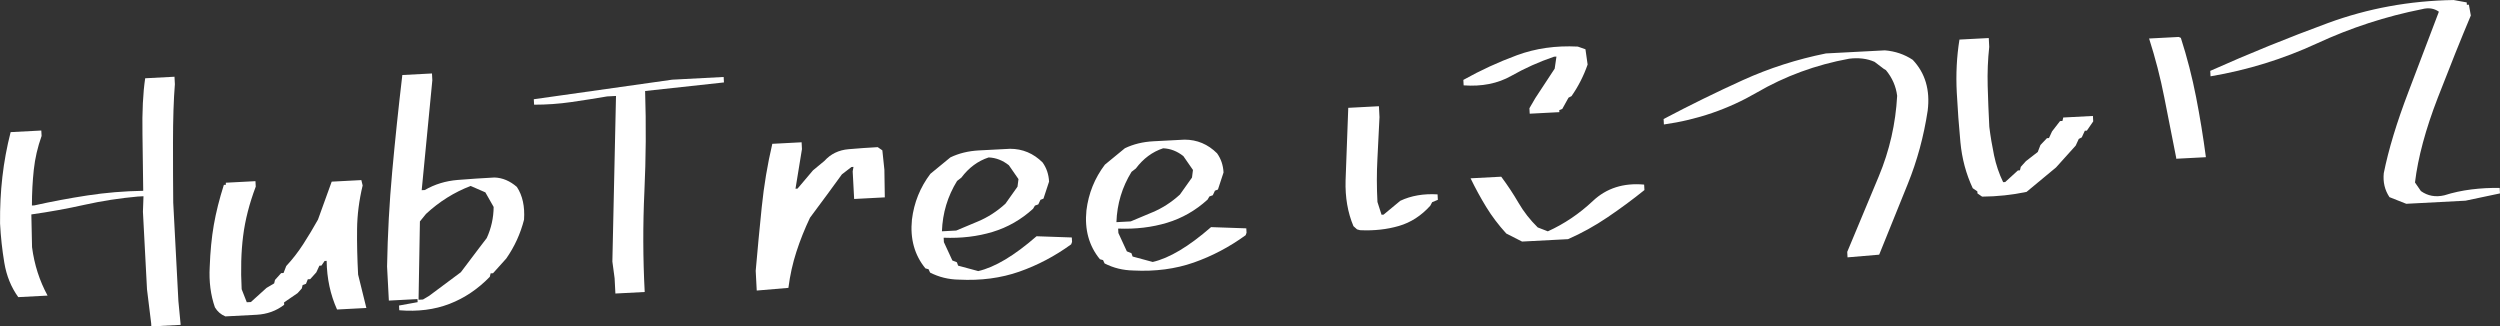 <?xml version="1.0" encoding="UTF-8"?><svg id="_レイヤー_2" xmlns="http://www.w3.org/2000/svg" viewBox="0 0 1288.07 168.16"><rect x="0" y="0" width="1288.07" height="168.16" fill="#333333" stroke="none"/><defs><style>.cls-1{fill:#fff;}</style></defs><g id="_レイヤー_1-2"><path class="cls-1" d="m77.97,168.16l-.08-1.58-2.15-17.49-2.1-40.04.29-7.94-2.98.16c-9.35.84-18.49,2.26-27.42,4.25-8.94,2-18.06,3.65-27.38,4.96l.36,16.88c1.17,8.98,3.84,17.29,8,24.94l-15.1.79c-3.67-5.09-6.06-10.98-7.18-17.67-1.12-6.69-1.85-13.43-2.2-20.22-.08-8.33.31-16.36,1.2-24.1.88-7.73,2.3-15.41,4.25-23.02l15.8-.83.15,2.81c-2.05,5.74-3.39,11.53-4.02,17.38-.63,5.84-.96,12-.97,18.45l1.23-.06c8.93-1.99,18.06-3.7,27.37-5.13,9.32-1.43,18.9-2.22,28.75-2.39-.06-7.86-.19-17.6-.39-29.21-.2-11.61.27-21.2,1.4-28.77l15.1-.79.2,3.86c-.64,7.9-.97,17.95-.97,30.16,0,12.21.03,22.48.12,30.81l2.66,50.75,1.17,12.26-15.1.79Z"/><path class="cls-1" d="m116.08,163c-2.28-.94-4.06-2.49-5.35-4.65-2.21-6.34-3.1-13.28-2.68-20.81.29-8,.99-15.22,2.12-21.68,1.13-6.46,2.85-13.33,5.17-20.61l1.05-.06-.05-1.05,15.28-.8.15,2.81c-3.3,8.74-5.47,17.22-6.5,25.43-1.04,8.21-1.29,17.35-.76,27.42l2.64,6.73,2.11-.11,8.07-7.29,3.93-2.32.43-1.78,3.16-3.51,1.23-.06,1.4-3.59c3.22-3.45,6.16-7.25,8.82-11.38,2.66-4.13,5.17-8.31,7.53-12.54l7.07-19.56,15.28-.8.67,2.78c-1.83,7.61-2.79,15.09-2.87,22.42-.09,7.34.09,15.17.53,23.48,1.48,5.91,2.9,11.65,4.25,17.21l-15.1.79c-3.46-7.68-5.24-16.04-5.36-25.07l-1.05.06-1.64,2.37-1.05.06-1.58,3.43-3.16,3.51-1.23.06-.93,2.34-1.73.62-.44,1.78-2.16,2.4-6.97,4.77.06,1.23c-4.06,3.15-8.81,4.86-14.26,5.15-5.44.29-10.8.57-16.07.84Z"/><path class="cls-1" d="m205.72,159.88l-.13-2.46,9.59-1.74-.08-1.58-14.75.77-.92-17.56c.3-16.57,1.18-32.84,2.64-48.82,1.45-15.98,3.19-32.59,5.22-49.84l15.28-.8.18,3.51-5.48,56.63,1.58-.08c5.13-2.97,10.79-4.7,16.98-5.2,6.19-.5,12.51-.92,18.95-1.26,4.12.14,7.96,1.76,11.52,4.85,2.93,4.42,4.16,10.05,3.7,16.88-1.85,7.26-4.91,13.93-9.16,20.02l-6.82,7.58-1.23.06-.43,1.78c-6.13,6.31-13.04,10.96-20.75,13.94-7.71,2.98-16.34,4.08-25.89,3.29Zm15.45-7.5l16.27-12.12,9.55-12.65,3.79-4.95c2.32-5.05,3.5-10.4,3.56-16.03l-4.27-7.52-7.57-3.3c-8.52,3.26-16.19,8.07-23.01,14.41l-3.14,3.86-.7,40.36,2.28-.12,3.24-1.93Z"/><path class="cls-1" d="m317.07,151.23l-.41-7.9-1.15-8.57,1.87-85.32-4.57.24c-5.93,1.02-12.08,1.98-18.42,2.9-6.35.92-12.75,1.37-19.21,1.36l-.15-2.81,71.31-10.08,26.51-1.39.15,2.81-40.62,4.42c.56,17.35.43,34.61-.37,51.79-.8,17.18-.75,34.43.16,51.76l-15.1.79Z"/><path class="cls-1" d="m389.89,149.7l-.53-10.18c.95-10.97,1.99-21.94,3.12-32.91,1.12-10.98,2.93-21.81,5.43-32.51l15.1-.79.18,3.51-3.33,20.42,1.05-.06,7.96-9.4,5.91-4.89c3.22-3.57,7.37-5.58,12.45-6.02,5.08-.44,10.08-.79,15-1.05l2.38,1.64,1.05,9.98.22,14.25-15.8.83-.75-14.22.41-2.31-1.05.06-4.91,3.78c-4.49,6.22-9.97,13.67-16.44,22.34-2.75,5.78-5.09,11.62-7,17.53-1.92,5.91-3.3,12.12-4.13,18.62l-16.3,1.38Z"/><path class="cls-1" d="m494.01,144.07c-5.29-.08-10.22-1.29-14.8-3.63l-.79-1.72-1.61-.44c-5.64-6.86-7.96-15.25-6.95-25.17,1.07-8.74,4.24-16.6,9.51-23.56l10.3-8.46c4.35-2.1,9.25-3.3,14.69-3.59s10.8-.57,16.07-.84c6.46.01,12.04,2.36,16.75,7.05,2.02,2.83,3.14,6.12,3.33,9.86l-2.89,8.78-1.55.61-1.11,2.35-1.73.62-.97,1.64c-6.16,5.61-13.12,9.58-20.86,11.92-7.74,2.34-16.14,3.34-25.2,2.99l.12,2.28,4.37,9.45,2.34.93.62,1.73,10.36,2.8c8.58-1.97,18.6-7.96,30.05-17.95l18.17.63.12,2.28-.46,1.26c-8.37,6.07-17.28,10.77-26.73,14.08-9.45,3.31-19.83,4.68-31.13,4.1Zm9.7-29.91c5.17-2.15,9.94-5.21,14.31-9.2l6.23-8.78.5-3.9-4.95-7.14c-3.19-2.53-6.66-3.88-10.42-4.03-5.54,1.82-10.23,5.29-14.07,10.42l-2.2,1.7c-4.87,7.89-7.47,16.53-7.8,25.94l7.38-.39,11.03-4.63Z"/><path class="cls-1" d="m583.91,139.36c-5.29-.08-10.22-1.29-14.8-3.63l-.79-1.72-1.61-.44c-5.64-6.86-7.96-15.25-6.95-25.17,1.07-8.74,4.24-16.6,9.51-23.56l10.3-8.46c4.35-2.1,9.25-3.3,14.69-3.59,5.44-.29,10.8-.57,16.07-.84,6.46.01,12.04,2.36,16.74,7.05,2.02,2.83,3.14,6.12,3.33,9.86l-2.88,8.78-1.55.61-1.11,2.35-1.73.62-.97,1.64c-6.16,5.6-13.12,9.58-20.86,11.92-7.74,2.34-16.14,3.34-25.2,2.99l.12,2.28,4.37,9.46,2.34.93.62,1.73,10.36,2.8c8.58-1.97,18.6-7.96,30.05-17.95l18.17.63.12,2.28-.46,1.26c-8.37,6.07-17.28,10.77-26.73,14.08-9.45,3.31-19.83,4.68-31.13,4.1Zm9.7-29.91c5.17-2.15,9.94-5.21,14.31-9.2l6.23-8.78.5-3.9-4.95-7.14c-3.19-2.53-6.66-3.88-10.42-4.03-5.54,1.82-10.23,5.29-14.07,10.42l-2.2,1.7c-4.87,7.89-7.47,16.53-7.8,25.94l7.37-.39,11.03-4.63Z"/><path class="cls-1" d="m700.79,118.62l-1.61-.44-1.85-1.66c-2.95-7-4.3-14.86-4.05-23.56l1.38-37.4,15.8-.83.29,5.62c-.33,7.18-.69,14.36-1.07,21.54-.39,7.18-.38,14.58.02,22.18l2.11,6.58,1.05-.06,8.61-7.14c5.61-2.64,12.01-3.74,19.2-3.3l.15,2.81-2.93,1.21-.96,1.81c-4.66,5.17-10.05,8.66-16.18,10.44-6.13,1.79-12.78,2.52-19.96,2.19Zm87.36-60.04l-.15-2.81,3.07-5.27,9.95-15.14.91-6.21-1.23.06c-7.73,2.64-15.07,5.93-22.02,9.87-6.96,3.95-15.14,5.58-24.57,4.9l-.15-2.81c8.78-4.92,17.98-9.16,27.59-12.71,9.61-3.55,20.07-5.04,31.37-4.46l3.95,1.38,1.12,7.87c-2.04,5.86-4.81,11.29-8.3,16.28l-1.54.79-3.22,5.8-1.55.61.05,1.05-15.28.8Zm-3.94,65.88l-8.14-4.15c-3.99-4.37-7.42-8.91-10.31-13.63-2.89-4.72-5.58-9.66-8.08-14.81l15.8-.83c3.28,4.41,6.25,8.89,8.89,13.44,2.64,4.56,5.95,8.79,9.91,12.69l5.21,2.02c8.48-3.85,16.22-9.07,23.21-15.65,6.99-6.59,15.79-9.4,26.41-8.43l.15,2.81c-6.08,4.9-12.41,9.57-18.99,14.02-6.58,4.46-13.36,8.21-20.36,11.28l-23.71,1.24Z"/><path class="cls-1" d="m951.9,132.58l-.15-2.81c5.32-12.72,10.74-25.71,16.27-38.97,5.53-13.26,8.67-27.07,9.45-41.43-.61-4.9-2.54-9.31-5.8-13.25l-1.09-.65-4.77-3.62c-3.85-1.68-8.22-2.21-13.11-1.6-17.09,3.13-32.96,8.95-47.59,17.46-14.64,8.51-30.58,13.99-47.82,16.42l-.15-2.81c13.59-7.17,27.18-13.84,40.77-20.01,13.59-6.17,27.87-10.76,42.86-13.78l30.38-1.59c5.3.43,10.08,2.06,14.34,4.88,6.46,6.82,9.03,15.55,7.71,26.18-2.01,13.25-5.42,25.84-10.26,37.78-4.83,11.93-9.74,24.07-14.73,36.43l-16.3,1.38Z"/><path class="cls-1" d="m1021.22,101.3l-2.37-1.64-.06-1.05-2.38-1.64c-3.44-7.33-5.55-15.23-6.35-23.7-.8-8.47-1.42-16.97-1.87-25.52-.5-9.48-.04-18.6,1.38-27.36l15.1-.79.24,4.57c-.72,6.49-.98,13.2-.8,20.11.19,6.92.47,13.95.84,21.08.61,4.9,1.42,9.79,2.44,14.66,1.02,4.88,2.58,9.49,4.69,13.84l1.05-.06,6.55-5.98,1.05-.06.43-1.78,2.66-2.96,6.09-4.72,1.39-3.59,3.34-3.52,1.05-.06,1.58-3.43,4.12-5.32,1.23-.06.43-1.78,15.28-.8.15,2.81-3.27,4.75-1.05.06-1.58,3.43-1.54.79-1.58,3.43-10.15,11.27-15.19,12.59c-7.43,1.56-15.08,2.38-22.94,2.44Zm100.04-19.51l-.03-.53c-2.08-10.46-4.11-20.79-6.12-31.02-2-10.22-4.62-20.36-7.84-30.4l15.28-.8,1.08.47c3.23,10.04,5.84,20.21,7.85,30.49,2.01,10.28,3.69,20.61,5.06,30.99l-15.28.8Z"/><path class="cls-1" d="m1239.75,104.99l-8.63-3.42c-2.42-3.63-3.4-7.75-2.93-12.35,2.42-12.1,6.67-26.11,12.76-42.05,6.09-15.93,11.3-29.64,15.63-41.14-2.44-1.75-5.34-2.19-8.7-1.3-18.59,3.68-36.62,9.55-54.1,17.63-17.48,8.08-35.76,13.73-54.84,16.96l-.15-2.81c19.96-8.91,40.19-17.13,60.69-24.66,20.5-7.53,42.07-11.48,64.7-11.84l6.75,1.23.06,1.23,1.05-.06,1,5.58c-5.01,11.88-10.67,25.98-16.98,42.27-6.31,16.3-10.24,30.88-11.79,43.76l3.05,4.42c3.54,2.52,7.57,3.24,12.09,2.18,4.38-1.4,9.03-2.41,13.93-3.02,4.9-.61,9.75-.86,14.57-.76l.15,2.81-17.76,3.75-30.55,1.6Z"/></g></svg>